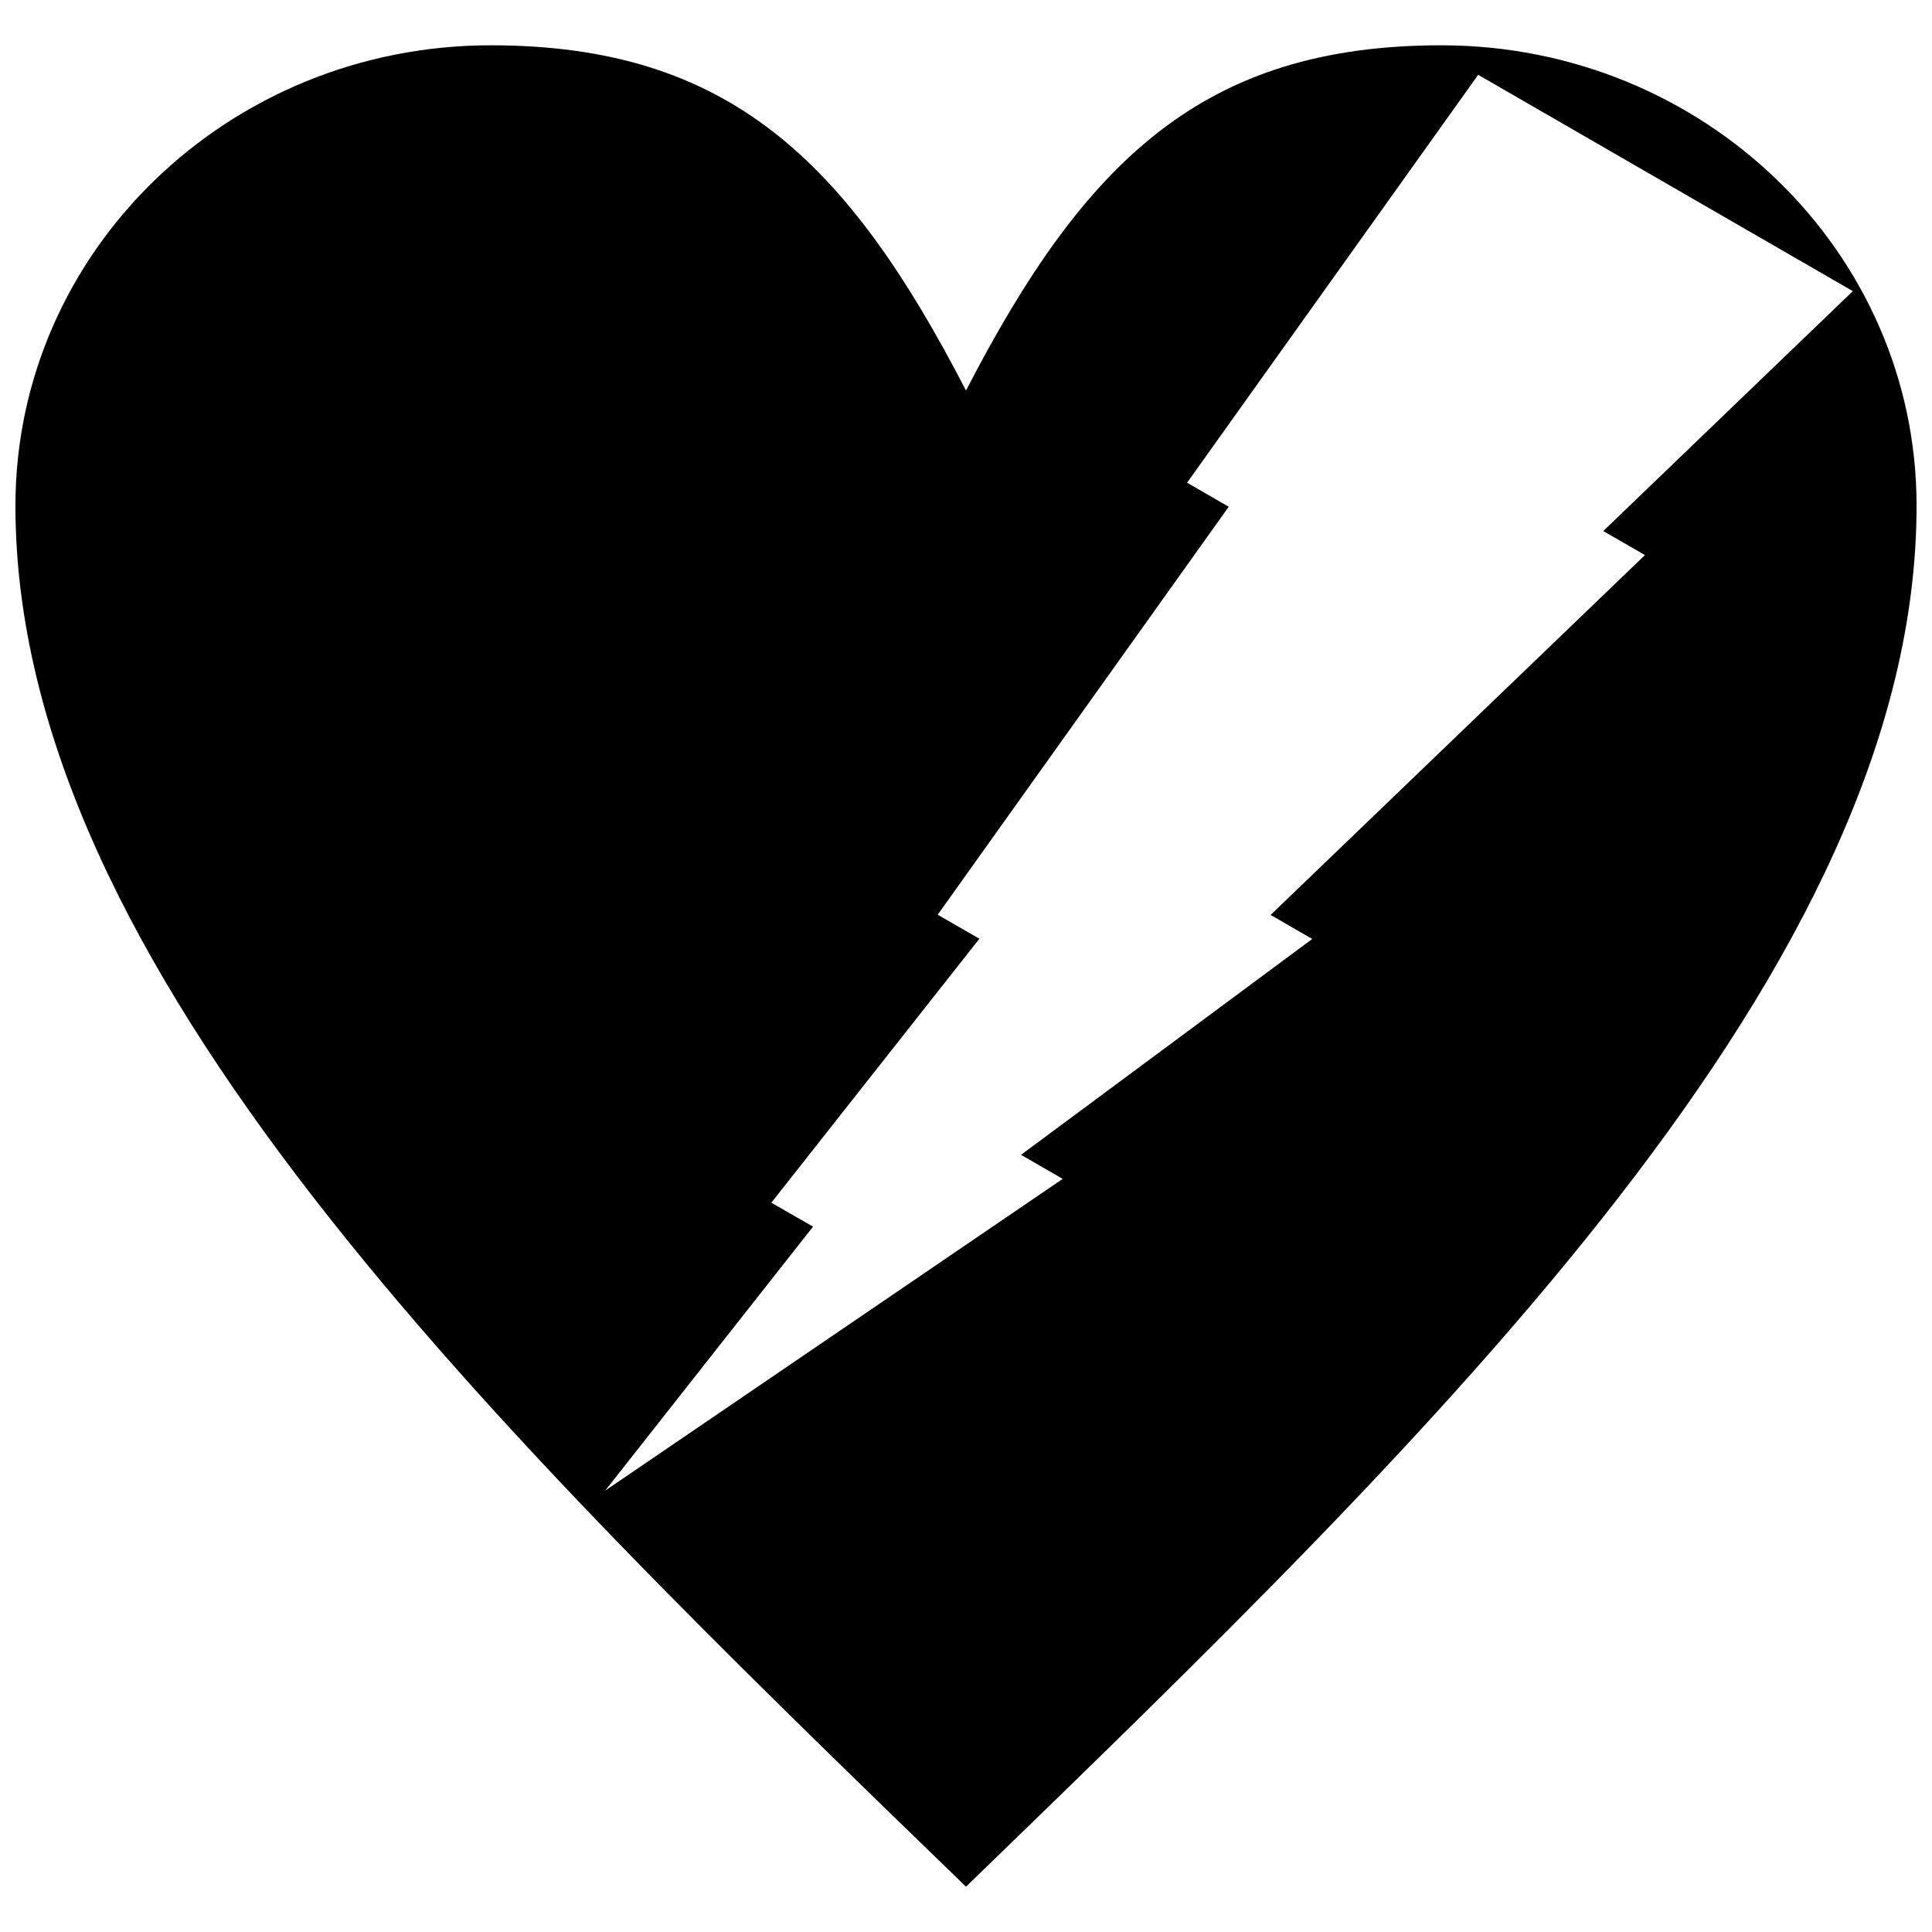 <?xml version="1.0" encoding="UTF-8"?>
<!-- Uploaded to: ICON Repo, www.iconrepo.com, Generator: ICON Repo Mixer Tools -->
<svg width="800px" height="800px" version="1.1" viewBox="144 144 512 512" xmlns="http://www.w3.org/2000/svg">
 <defs>
  <clipPath id="a">
   <path d="m148.09 156h503.81v488h-503.81z"/>
  </clipPath>
 </defs>
 <g clip-path="url(#a)">
  <path d="m400 247.5c-31.48-61-62.977-91.496-125.96-91.496-69.523 0-125.95 54.648-125.95 122 0 122 125.95 244 251.91 365.99 125.96-122 251.91-243.99 251.91-365.99 0-67.348-56.426-122-125.95-122-62.98 0-94.473 30.496-125.96 91.496zm235.01-26.348-99.277-57.328-77.145 108.1 11.035 6.371-77.129 108.12 11.055 6.359-55.133 69.949 11.047 6.352-55.098 69.969 121.26-82.629-11.043-6.375 77.176-57.203-11.031-6.371 99.207-95.367-11.055-6.363 66.129-63.578z" fill-rule="evenodd"/>
 </g>
</svg>